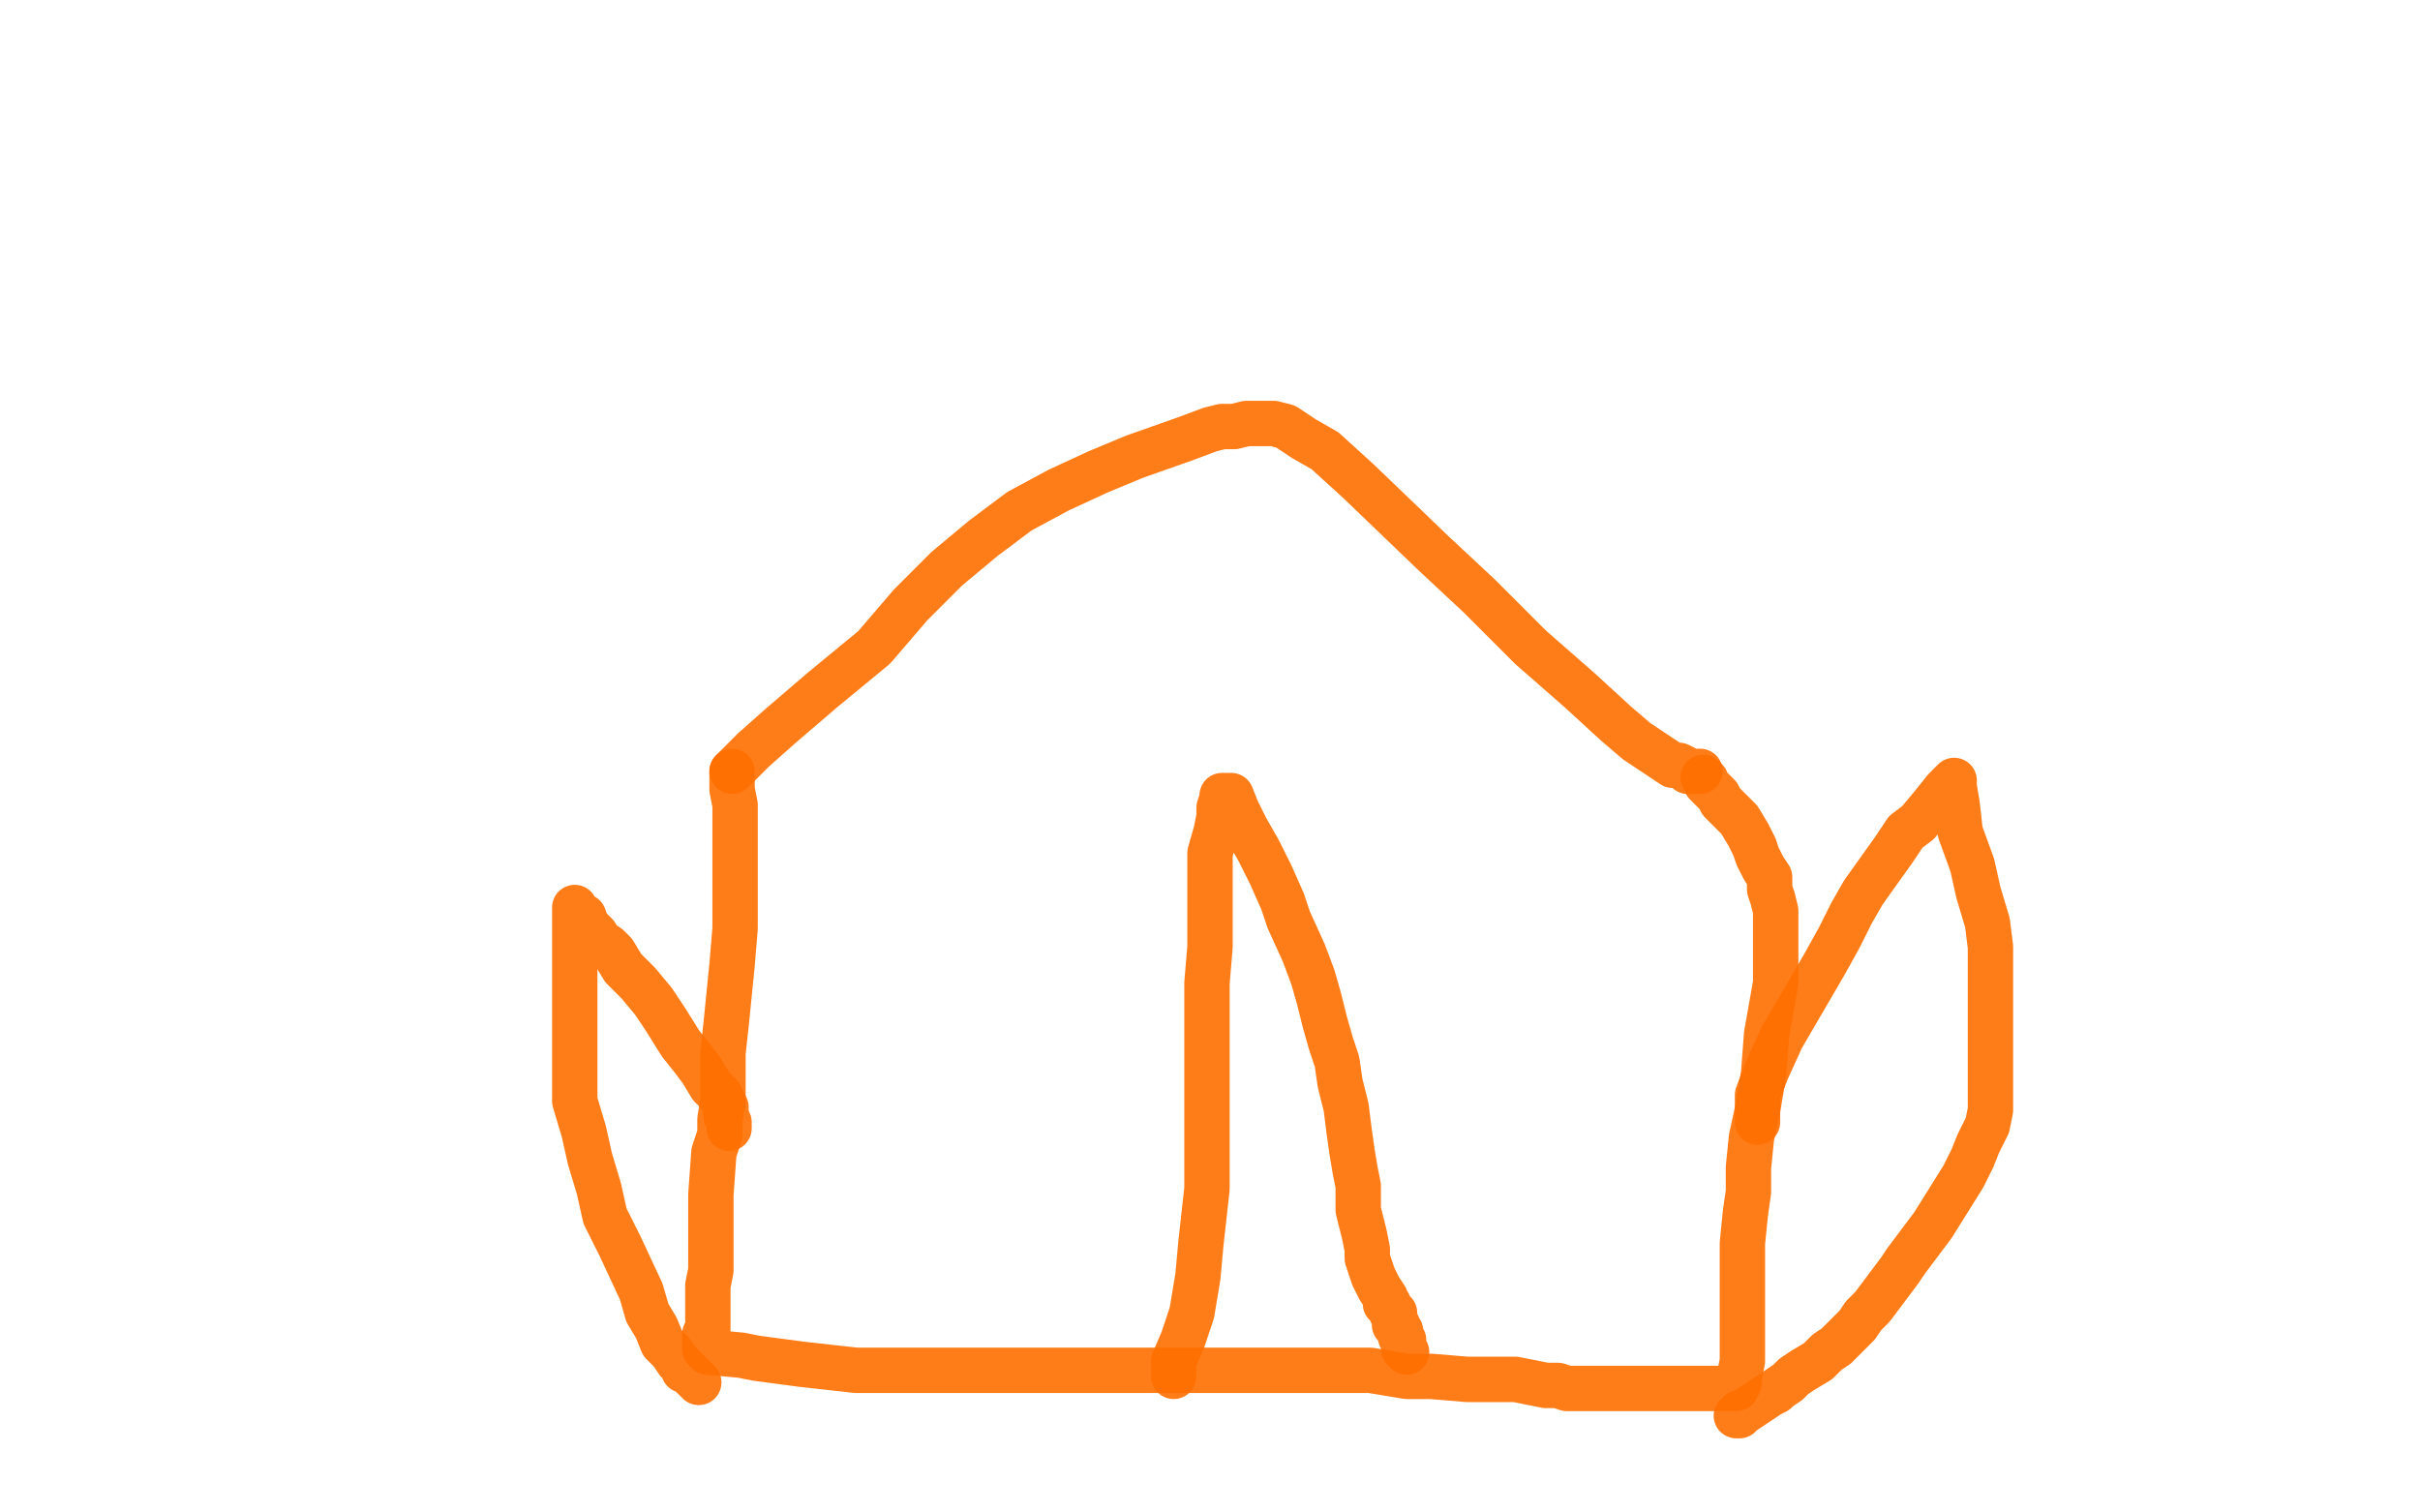 <?xml version="1.0" standalone="no"?>
<!DOCTYPE svg PUBLIC "-//W3C//DTD SVG 1.1//EN"
"http://www.w3.org/Graphics/SVG/1.1/DTD/svg11.dtd">

<svg width="800" height="500" version="1.1" xmlns="http://www.w3.org/2000/svg" xmlns:xlink="http://www.w3.org/1999/xlink" style="stroke-antialiasing: false"><desc>This SVG has been created on https://colorillo.com/</desc><rect x='0' y='0' width='800' height='500' style='fill: rgb(255,255,255); stroke-width:0' /><polyline points="242,255 243,254 243,254 249,248 249,248 258,240 258,240 272,228 272,228 289,214 289,214 301,200 301,200 313,188 313,188 325,178 337,169 350,162 363,156 375,151 392,145 400,142 404,141 408,141 412,140 416,140 419,140 421,140 425,141 431,145 438,149 449,159 474,183 489,197 506,214 522,228 534,239 541,245 547,249 550,251 553,253 555,253 557,254 558,255 559,255 560,255 561,255 562,255" style="fill: none; stroke: #ff6f00; stroke-width: 15; stroke-linejoin: round; stroke-linecap: round; stroke-antialiasing: false; stroke-antialias: 0; opacity: 0.9"/>
<polyline points="242,255 242,256 242,256 242,257 242,257 242,258 242,258 242,261 242,261 243,266 243,266 243,270 243,270 243,274 243,274 243,278 243,282 243,287 243,297 243,307 242,319 241,329 240,339 239,348 239,357 239,364 238,370 238,375 236,381 235,395 235,405 235,413 235,420 234,425 234,430 234,433 234,435 234,437 234,438 234,440 233,441 233,443 233,444 233,445 233,446 234,447 245,448 250,449 265,451 283,453 293,453 302,453 309,453 318,453 326,453 332,453 337,453 342,453 349,453 357,453 372,453 383,453 395,453 406,453 416,453 429,453 441,453 453,453 465,455 473,455 485,456 493,456 501,456 511,458 515,458 518,459 520,459 523,459 524,459 527,459 530,459 533,459 537,459 542,459 547,459 550,459 552,459 554,459 556,459 558,459 559,459 563,459 565,459 568,459 570,459 571,459 572,459 573,459 574,459 575,457 575,455 576,450 576,444 576,436 576,431 576,426 576,419 576,411 577,401 578,394 578,386 579,376 581,367 583,355 584,342 587,325 587,317 587,311 587,305 587,301 586,297 585,294 585,290 583,287 581,283 580,280 578,276 575,271 573,269 572,268 570,266 569,265 568,263 567,262 566,261 565,260 564,259 564,258 563,257" style="fill: none; stroke: #ff6f00; stroke-width: 15; stroke-linejoin: round; stroke-linecap: round; stroke-antialiasing: false; stroke-antialias: 0; opacity: 0.9"/>
<polyline points="241,373 241,372 241,372 241,371 241,371 240,369 240,369 240,366 240,366 238,362 238,362 235,359 235,359 232,354 232,354 229,350 225,345 220,337 216,331 211,325 206,320 203,315 201,313 198,311 197,309 196,308 194,306 193,303 191,302 190,300 190,302 190,304 190,309 190,315 190,323 190,333 190,343 190,353 190,364 193,374 195,383 198,393 200,402 205,412 212,427 214,434 217,439 219,444 222,447 224,450 226,452 226,453 227,453 228,454 229,455 230,456 231,457" style="fill: none; stroke: #ff6f00; stroke-width: 15; stroke-linejoin: round; stroke-linecap: round; stroke-antialiasing: false; stroke-antialias: 0; opacity: 0.9"/>
<polyline points="581,371 581,370 581,370 581,367 581,367 581,362 581,362 584,354 584,354 589,343 589,343 596,331 596,331 603,319 608,310 612,302 616,295 621,288 626,281 630,275 634,272 639,266 643,261 645,259 646,258 646,259 646,260 647,266 648,275 652,286 654,295 657,305 658,313 658,320 658,329 658,338 658,346 658,354 658,360 658,363 658,367 657,372 654,378 652,383 649,389 644,397 639,405 630,417 628,420 622,428 619,432 616,435 614,438 612,440 609,443 607,445 604,447 601,450 596,453 593,455 591,457 588,459 587,460 585,461 582,463 579,465 576,467 575,467 575,468 574,468" style="fill: none; stroke: #ff6f00; stroke-width: 15; stroke-linejoin: round; stroke-linecap: round; stroke-antialiasing: false; stroke-antialias: 0; opacity: 0.9"/>
<polyline points="388,455 388,450 388,450 391,443 391,443 394,434 394,434 396,422 396,422 397,411 397,411 398,402 398,402 399,393 399,384 399,376 399,367 399,358 399,350 399,340 399,325 400,313 400,301 400,290 400,282 402,275 403,270 403,267 404,264 404,263 405,263 407,263 409,268 412,274 416,281 420,289 424,298 426,304 431,315 434,323 436,330 438,338 440,345 442,351 443,358 445,366 446,374 447,381 448,387 449,392 449,400 450,404 451,408 452,413 452,416 453,419 454,422 455,424 456,426 458,429 458,431 459,431 459,432 460,433 460,434 461,434 461,435 461,436 461,438 462,438 462,439 463,440 463,441 463,442 464,443 464,444 464,445 464,446 465,447" style="fill: none; stroke: #ff6f00; stroke-width: 15; stroke-linejoin: round; stroke-linecap: round; stroke-antialiasing: false; stroke-antialias: 0; opacity: 0.9"/>
</svg>

